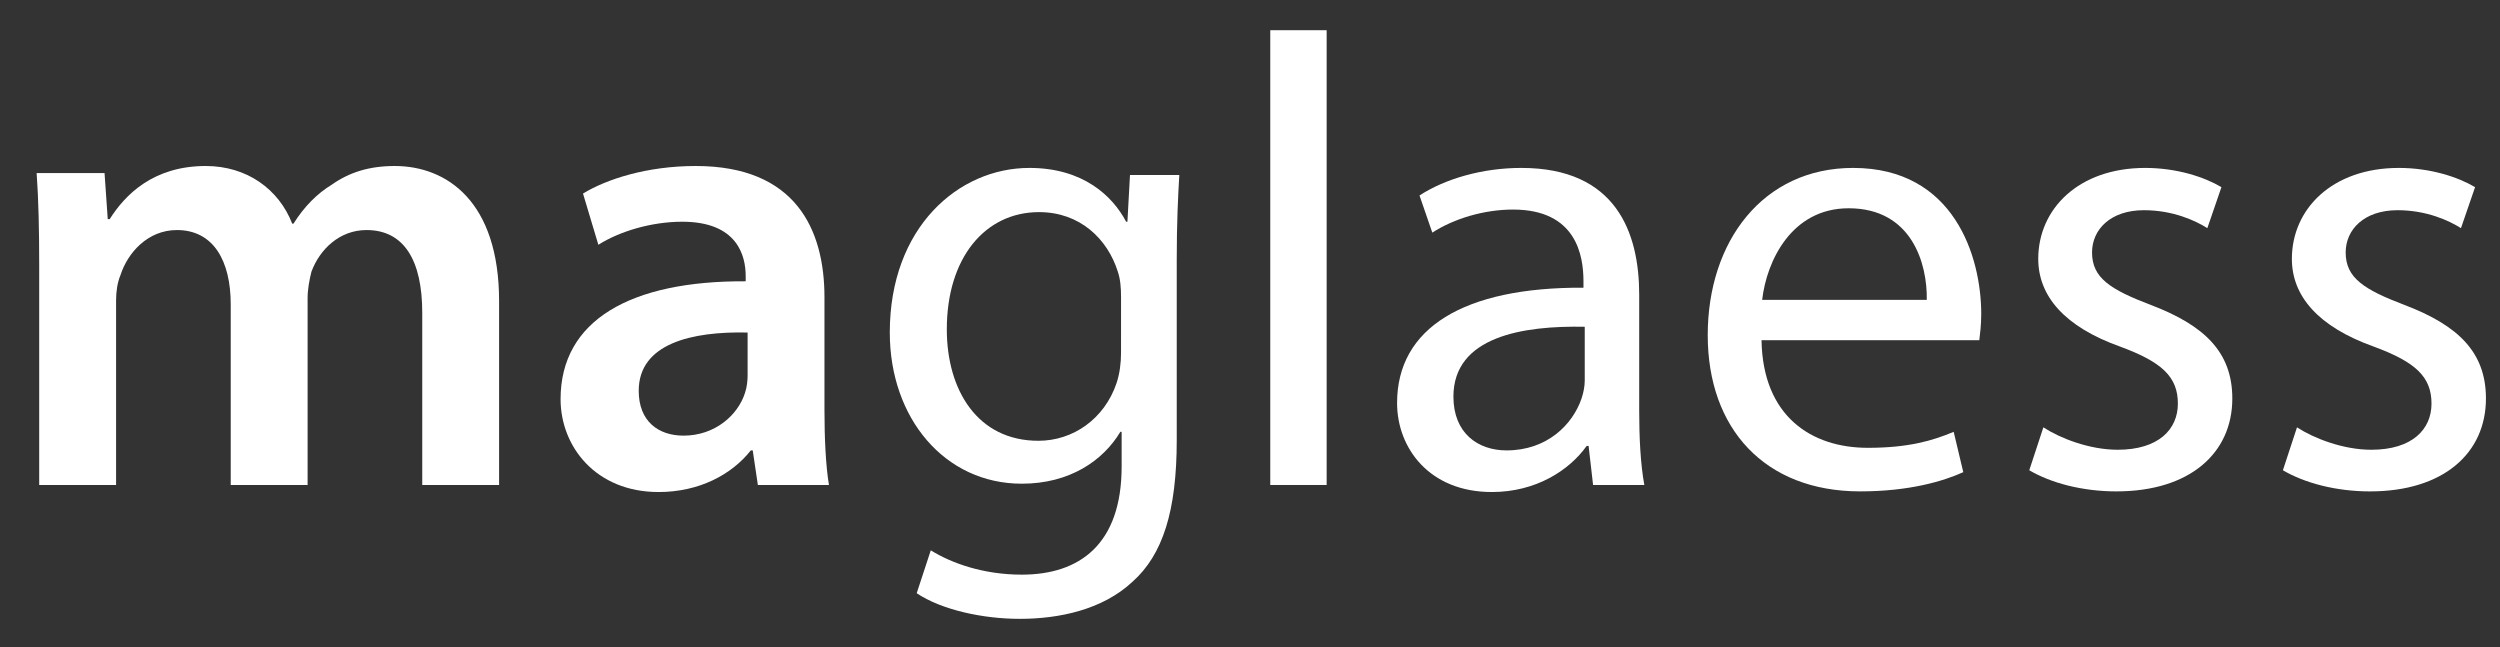 <?xml version="1.0" encoding="utf-8"?>
<!-- Generator: Adobe Illustrator 16.0.0, SVG Export Plug-In . SVG Version: 6.00 Build 0)  -->
<!DOCTYPE svg PUBLIC "-//W3C//DTD SVG 1.1//EN" "http://www.w3.org/Graphics/SVG/1.1/DTD/svg11.dtd">
<svg version="1.1" id="Ebene_1" xmlns="http://www.w3.org/2000/svg" xmlns:xlink="http://www.w3.org/1999/xlink" x="0px" y="0px"
	 width="533px" height="138px" viewBox="0 0 533 138" enable-background="new 0 0 533 138" xml:space="preserve">
<rect x="0" y="0" width="533" height="138" fill="#333333" stroke="none"/>
<g>
	<path fill="#FFFFFF" d="M422.399,66.937c0-12.154-5.735-31.136-27.312-31.136c-19.258,0-30.999,15.705-30.999,35.642
		s12.15,33.32,32.501,33.32c10.516,0,17.752-2.186,21.983-4.098l-2.049-8.604c-4.506,1.91-9.695,3.414-18.299,3.414
		c-12.02,0-22.396-6.691-22.668-22.941h46.43C422.125,71.307,422.399,69.395,422.399,66.937z M410.789,63.932h-35.096
		c0.956-8.33,6.282-19.528,18.438-19.528C407.651,44.404,410.93,56.285,410.789,63.932z"/>
	<path fill="#FFFFFF" d="M512.66,65.025c-8.603-3.278-12.562-5.736-12.562-11.198c0-4.916,3.96-9.013,11.061-9.013
		c6.146,0,10.928,2.185,13.521,3.824l3.004-8.74c-3.688-2.185-9.56-4.097-16.251-4.097c-14.202,0-22.806,8.74-22.806,19.392
		c0,7.92,5.6,14.475,17.479,18.708c8.876,3.279,12.29,6.42,12.29,12.154c0,5.463-4.097,9.832-12.837,9.832
		c-6.008,0-12.29-2.457-15.841-4.779l-3.005,9.149c4.644,2.731,11.336,4.507,18.57,4.507c15.703,0,24.719-8.193,24.719-19.801
		C530.006,75.13,524.135,69.395,512.66,65.025z"/>
	<path fill="#FFFFFF" d="M451.485,95.887c-6.008,0-12.29-2.457-15.84-4.779l-3.005,9.149c4.643,2.731,11.335,4.507,18.571,4.507
		c15.703,0,24.719-8.193,24.719-19.801c0-9.833-5.873-15.568-17.344-19.938c-8.604-3.278-12.563-5.736-12.563-11.198
		c0-4.916,3.96-9.013,11.062-9.013c6.146,0,10.926,2.185,13.521,3.824l3.004-8.74c-3.688-2.185-9.56-4.097-16.251-4.097
		c-14.202,0-22.805,8.74-22.805,19.392c0,7.92,5.599,14.475,17.479,18.708c8.876,3.279,12.29,6.42,12.29,12.154
		C464.322,91.518,460.226,95.887,451.485,95.887z"/>
	<path fill="#FFFFFF" d="M297.858,85.918c0,9.561,6.828,18.982,20.211,18.982c9.423,0,16.524-4.646,20.211-9.832h0.409l0.956,8.33
		h10.925c-0.819-4.506-1.092-10.105-1.092-15.842V62.84c0-13.246-4.917-27.039-25.127-27.039c-8.33,0-16.251,2.322-21.713,5.872
		l2.729,7.921c4.646-3.005,11.062-4.916,17.206-4.916c13.521,0,15.022,9.832,15.022,15.294v1.366
		C312.061,61.201,297.858,69.941,297.858,85.918z M337.867,69.668v11.471c0,1.229-0.271,2.594-0.683,3.824
		c-1.912,5.598-7.374,11.061-15.979,11.061c-6.146,0-11.336-3.687-11.336-11.471C309.875,71.716,324.761,69.395,337.867,69.668z"/>
	<path fill="#FFFFFF" d="M119.515,85.1c0,10.104,7.511,19.801,20.896,19.801c8.603,0,15.564-3.688,19.661-8.877h0.41l1.095,7.375
		h15.155c-0.682-4.098-0.956-9.969-0.956-15.978V63.386c0-14.475-6.145-27.994-27.445-27.994c-10.518,0-19.118,2.867-24.034,5.872
		l3.274,10.924c4.509-2.867,11.334-4.916,17.892-4.916c11.744,0,13.52,7.238,13.52,11.608v1.092
		C134.4,59.836,119.515,68.302,119.515,85.1z M159.39,70.896v9.147c0,1.095-0.136,2.458-0.546,3.688
		c-1.502,4.781-6.418,9.148-13.11,9.148c-5.322,0-9.559-3.004-9.559-9.561C136.175,73.219,147.51,70.624,159.39,70.896z"/>
	<path fill="#FFFFFF" d="M106.406,103.398V64.206c0-21.304-11.194-28.814-22.259-28.814c-5.462,0-9.692,1.365-13.382,3.96
		c-3.141,1.912-5.873,4.643-8.194,8.33H62.3c-2.868-7.374-9.696-12.29-18.438-12.29c-11.194,0-17.206,6.145-20.481,11.334h-0.41
		l-0.683-9.832H7.812c0.409,5.735,0.546,12.153,0.546,19.801v46.704h16.39v-39.33c0-1.912,0.271-3.824,0.956-5.462
		c1.502-4.643,5.732-9.56,12.017-9.56c7.784,0,11.471,6.555,11.471,15.841v38.51h16.39V63.523c0-1.912,0.407-3.961,0.817-5.599
		c1.775-4.78,6.008-8.877,11.744-8.877c8.059,0,11.88,6.555,11.88,17.617v36.734H106.406z"/>
	<path fill="#FFFFFF" d="M217.837,122.516c-8.194,0-15.022-2.457-19.394-5.188l-3.005,9.146c5.326,3.553,14.066,5.463,21.986,5.463
		c8.33,0,17.616-1.91,24.035-7.92c6.418-5.733,9.422-15.021,9.422-30.18V55.466c0-8.057,0.271-13.383,0.547-18.163h-10.515
		l-0.547,9.969h-0.273c-2.868-5.462-9.149-11.471-20.62-11.471c-15.158,0-29.77,12.7-29.77,35.095
		c0,18.299,11.743,32.229,28.131,32.229c10.242,0,17.343-4.916,21.029-11.062h0.271v7.373
		C239.14,116.098,230.127,122.516,217.837,122.516z M239.004,75.268c0,2.047-0.273,4.369-0.956,6.418
		c-2.595,7.646-9.286,12.289-16.66,12.289c-12.974,0-19.528-10.787-19.528-23.761c0-15.295,8.193-24.99,19.664-24.99
		c8.74,0,14.612,5.735,16.797,12.7c0.549,1.638,0.686,3.414,0.686,5.462L239.004,75.268L239.004,75.268z"/>
	<rect x="270.821" y="6.441" fill="#FFFFFF" width="12.02" height="96.958"/>
</g>
</svg>

